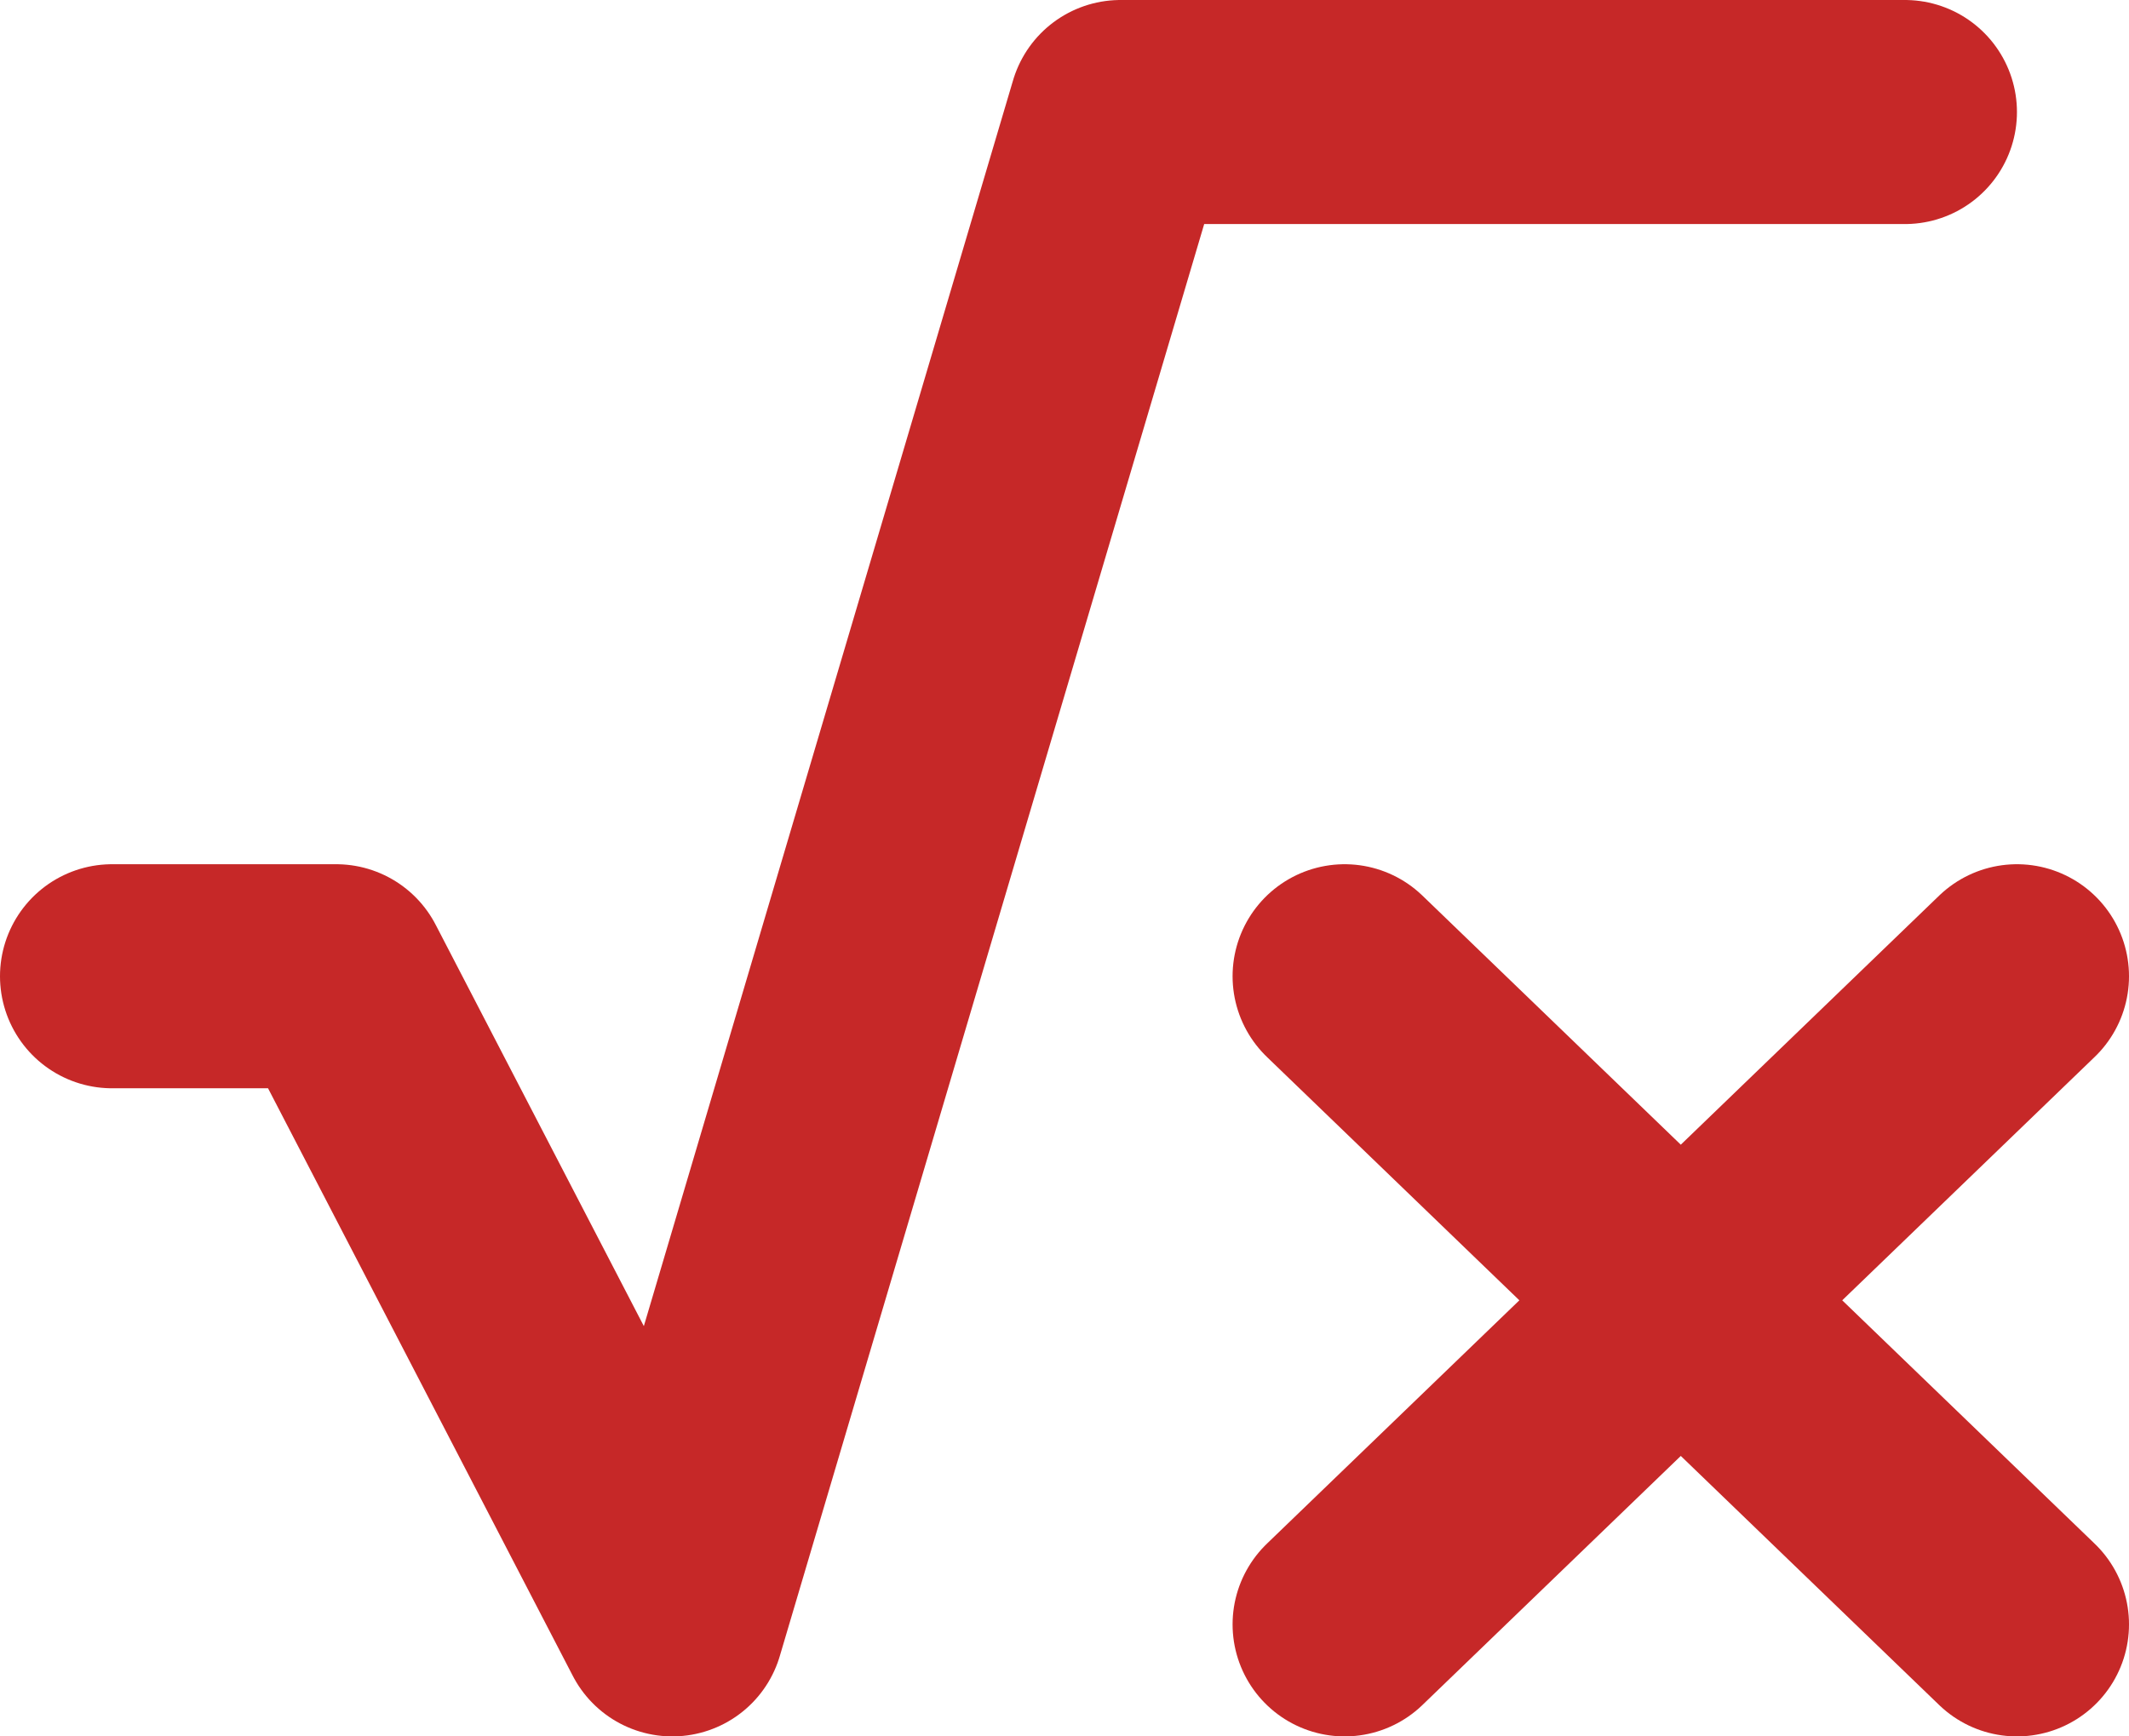 <svg width="38" height="31" viewBox="0 0 38 31" fill="none" xmlns="http://www.w3.org/2000/svg">
<path d="M34 2H20L12 29L6 17.429H2M24 17.429L36 29M24 29L36 17.429" stroke="#C62828" stroke-width="4" stroke-linecap="round" stroke-linejoin="round"/>
</svg>
